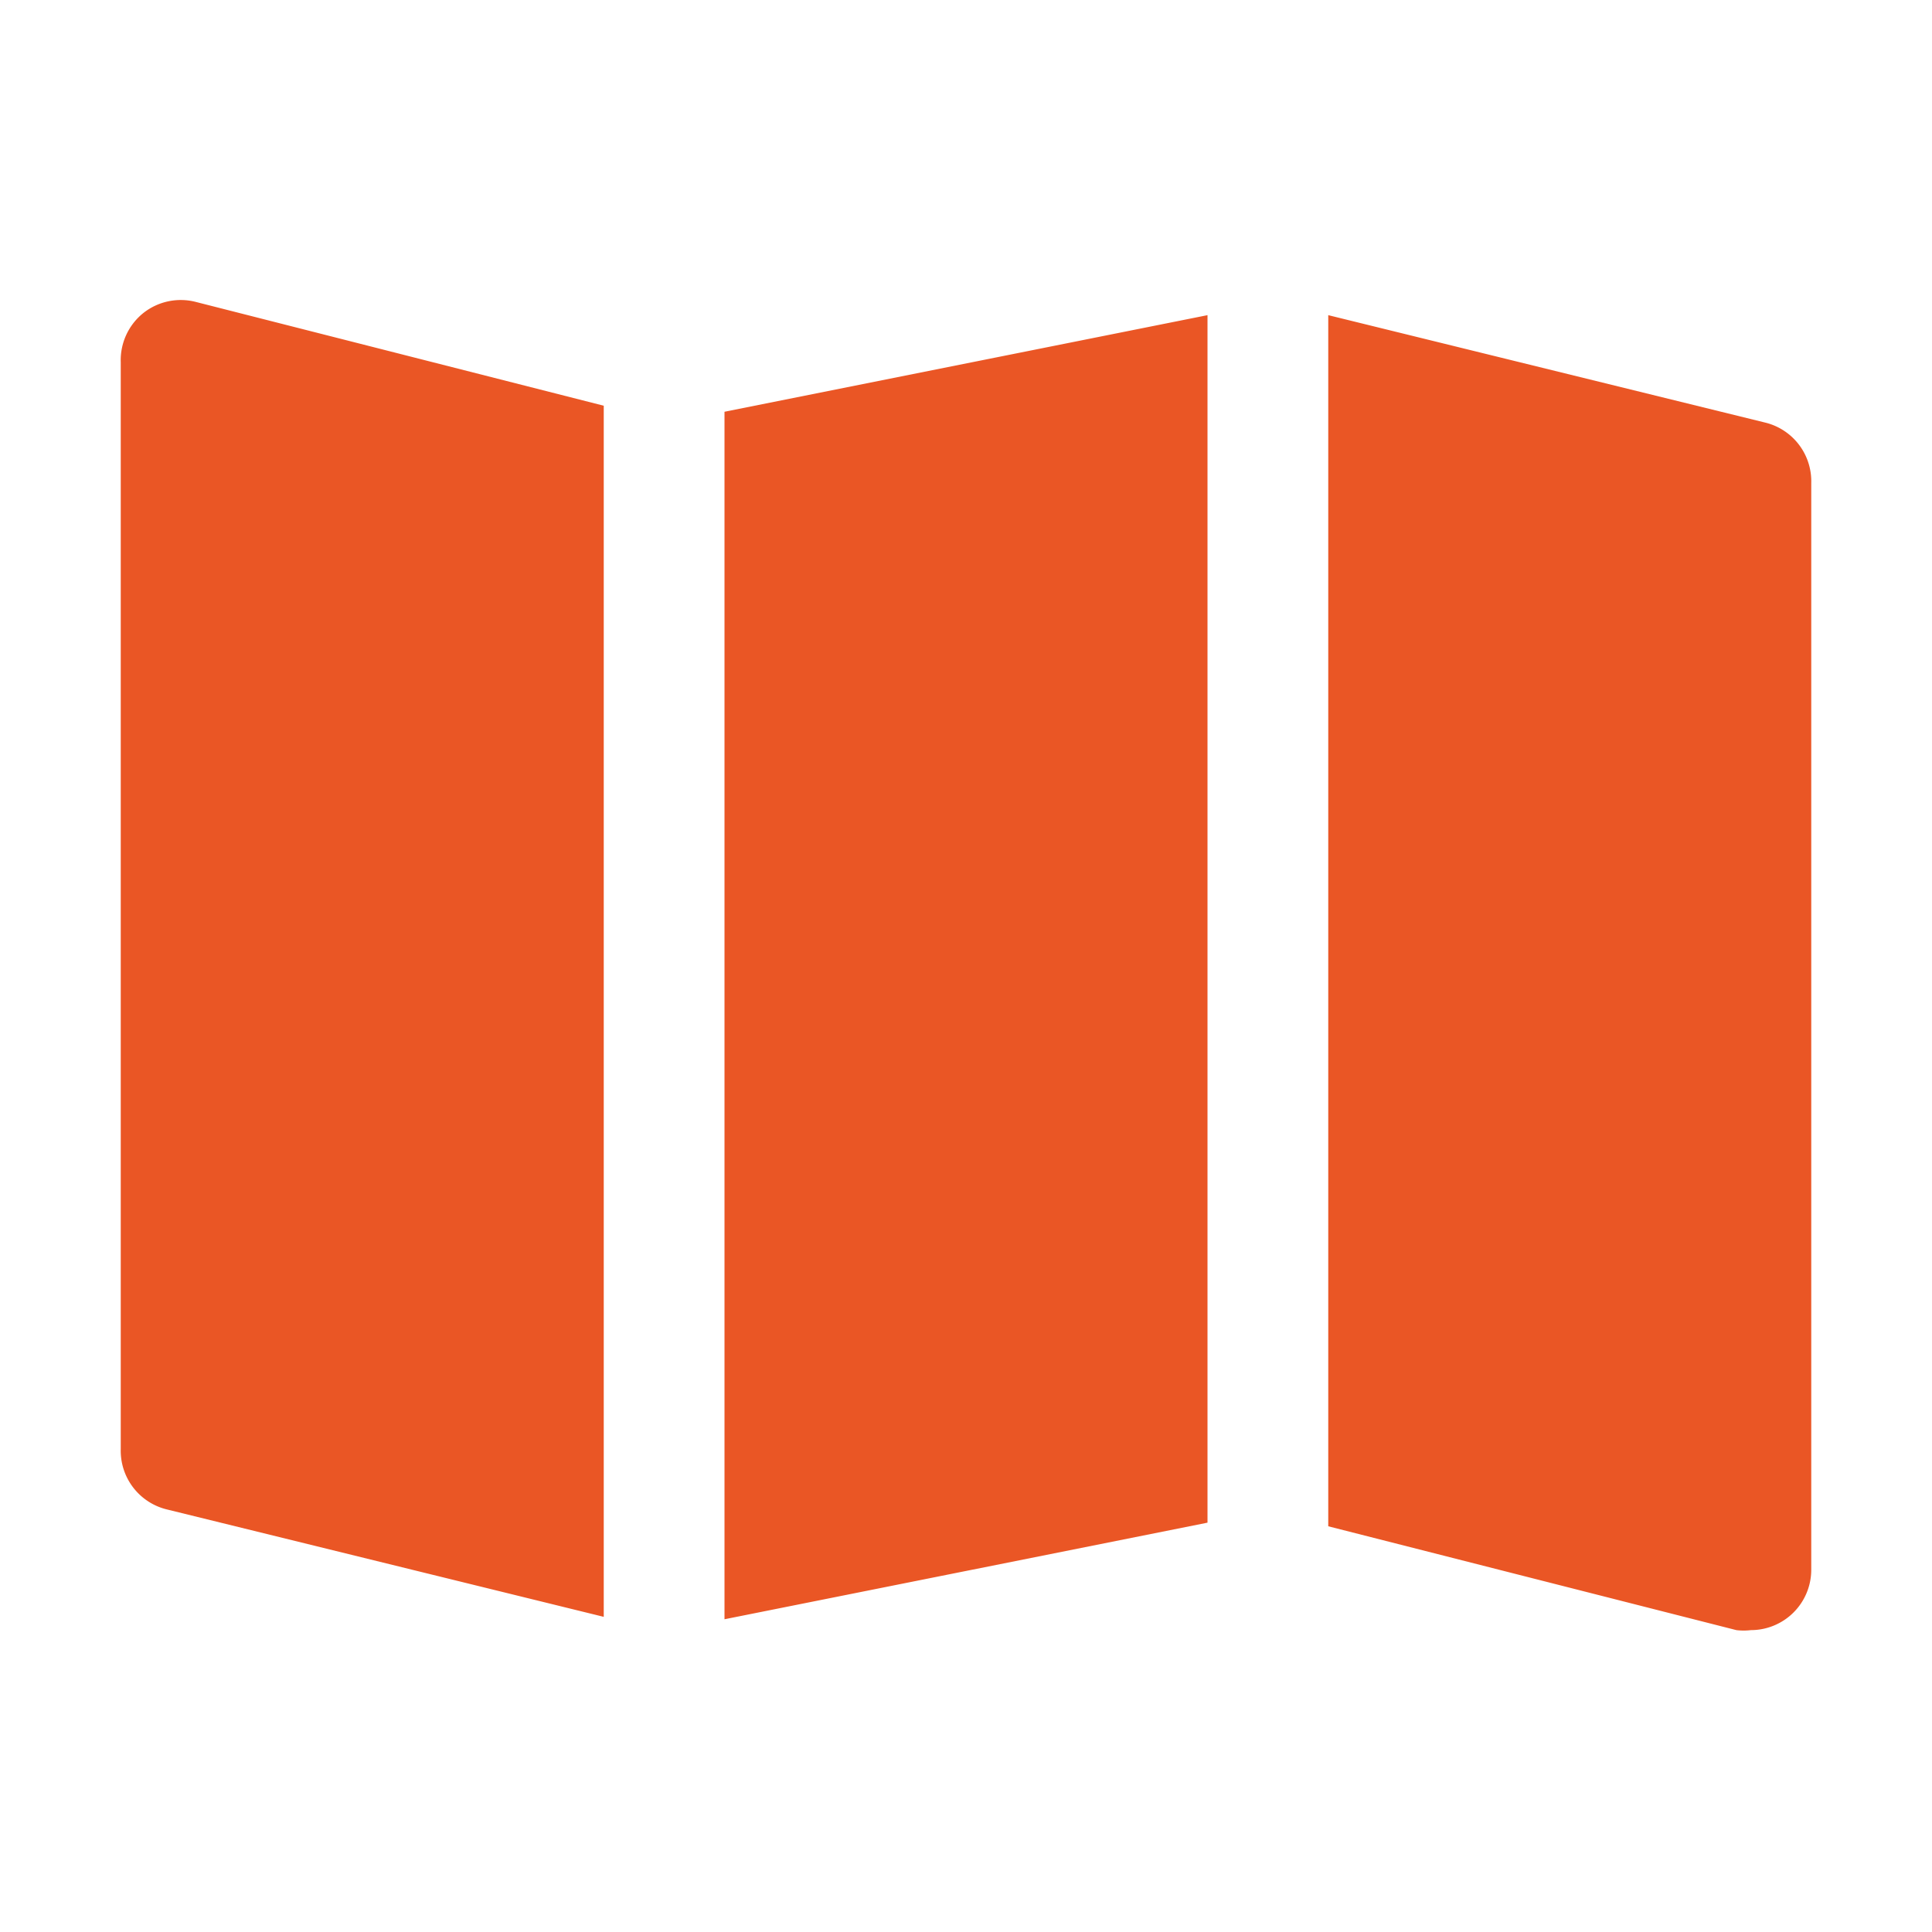 <svg xmlns="http://www.w3.org/2000/svg" version="1.1" xmlns:xlink="http://www.w3.org/1999/xlink" width="512" height="512" x="0" y="0" viewBox="0 0 32 32" style="enable-background:new 0 0 512 512" xml:space="preserve" class=""><g><path d="m20 25.22-8 1.6v-20l8-1.6zM10 6.72 3.24 5a1 1 0 0 0-.86.18A1 1 0 0 0 2 6v18a1 1 0 0 0 .76 1L10 26.78zM29.24 7 22 5.22v20.06L28.76 27a1 1 0 0 0 .24 0 1 1 0 0 0 1-1V8a1 1 0 0 0-.76-1z" data-name="Layer 52" fill="#ea5625" opacity="1" data-original="#000000" class=""></path></g></svg>